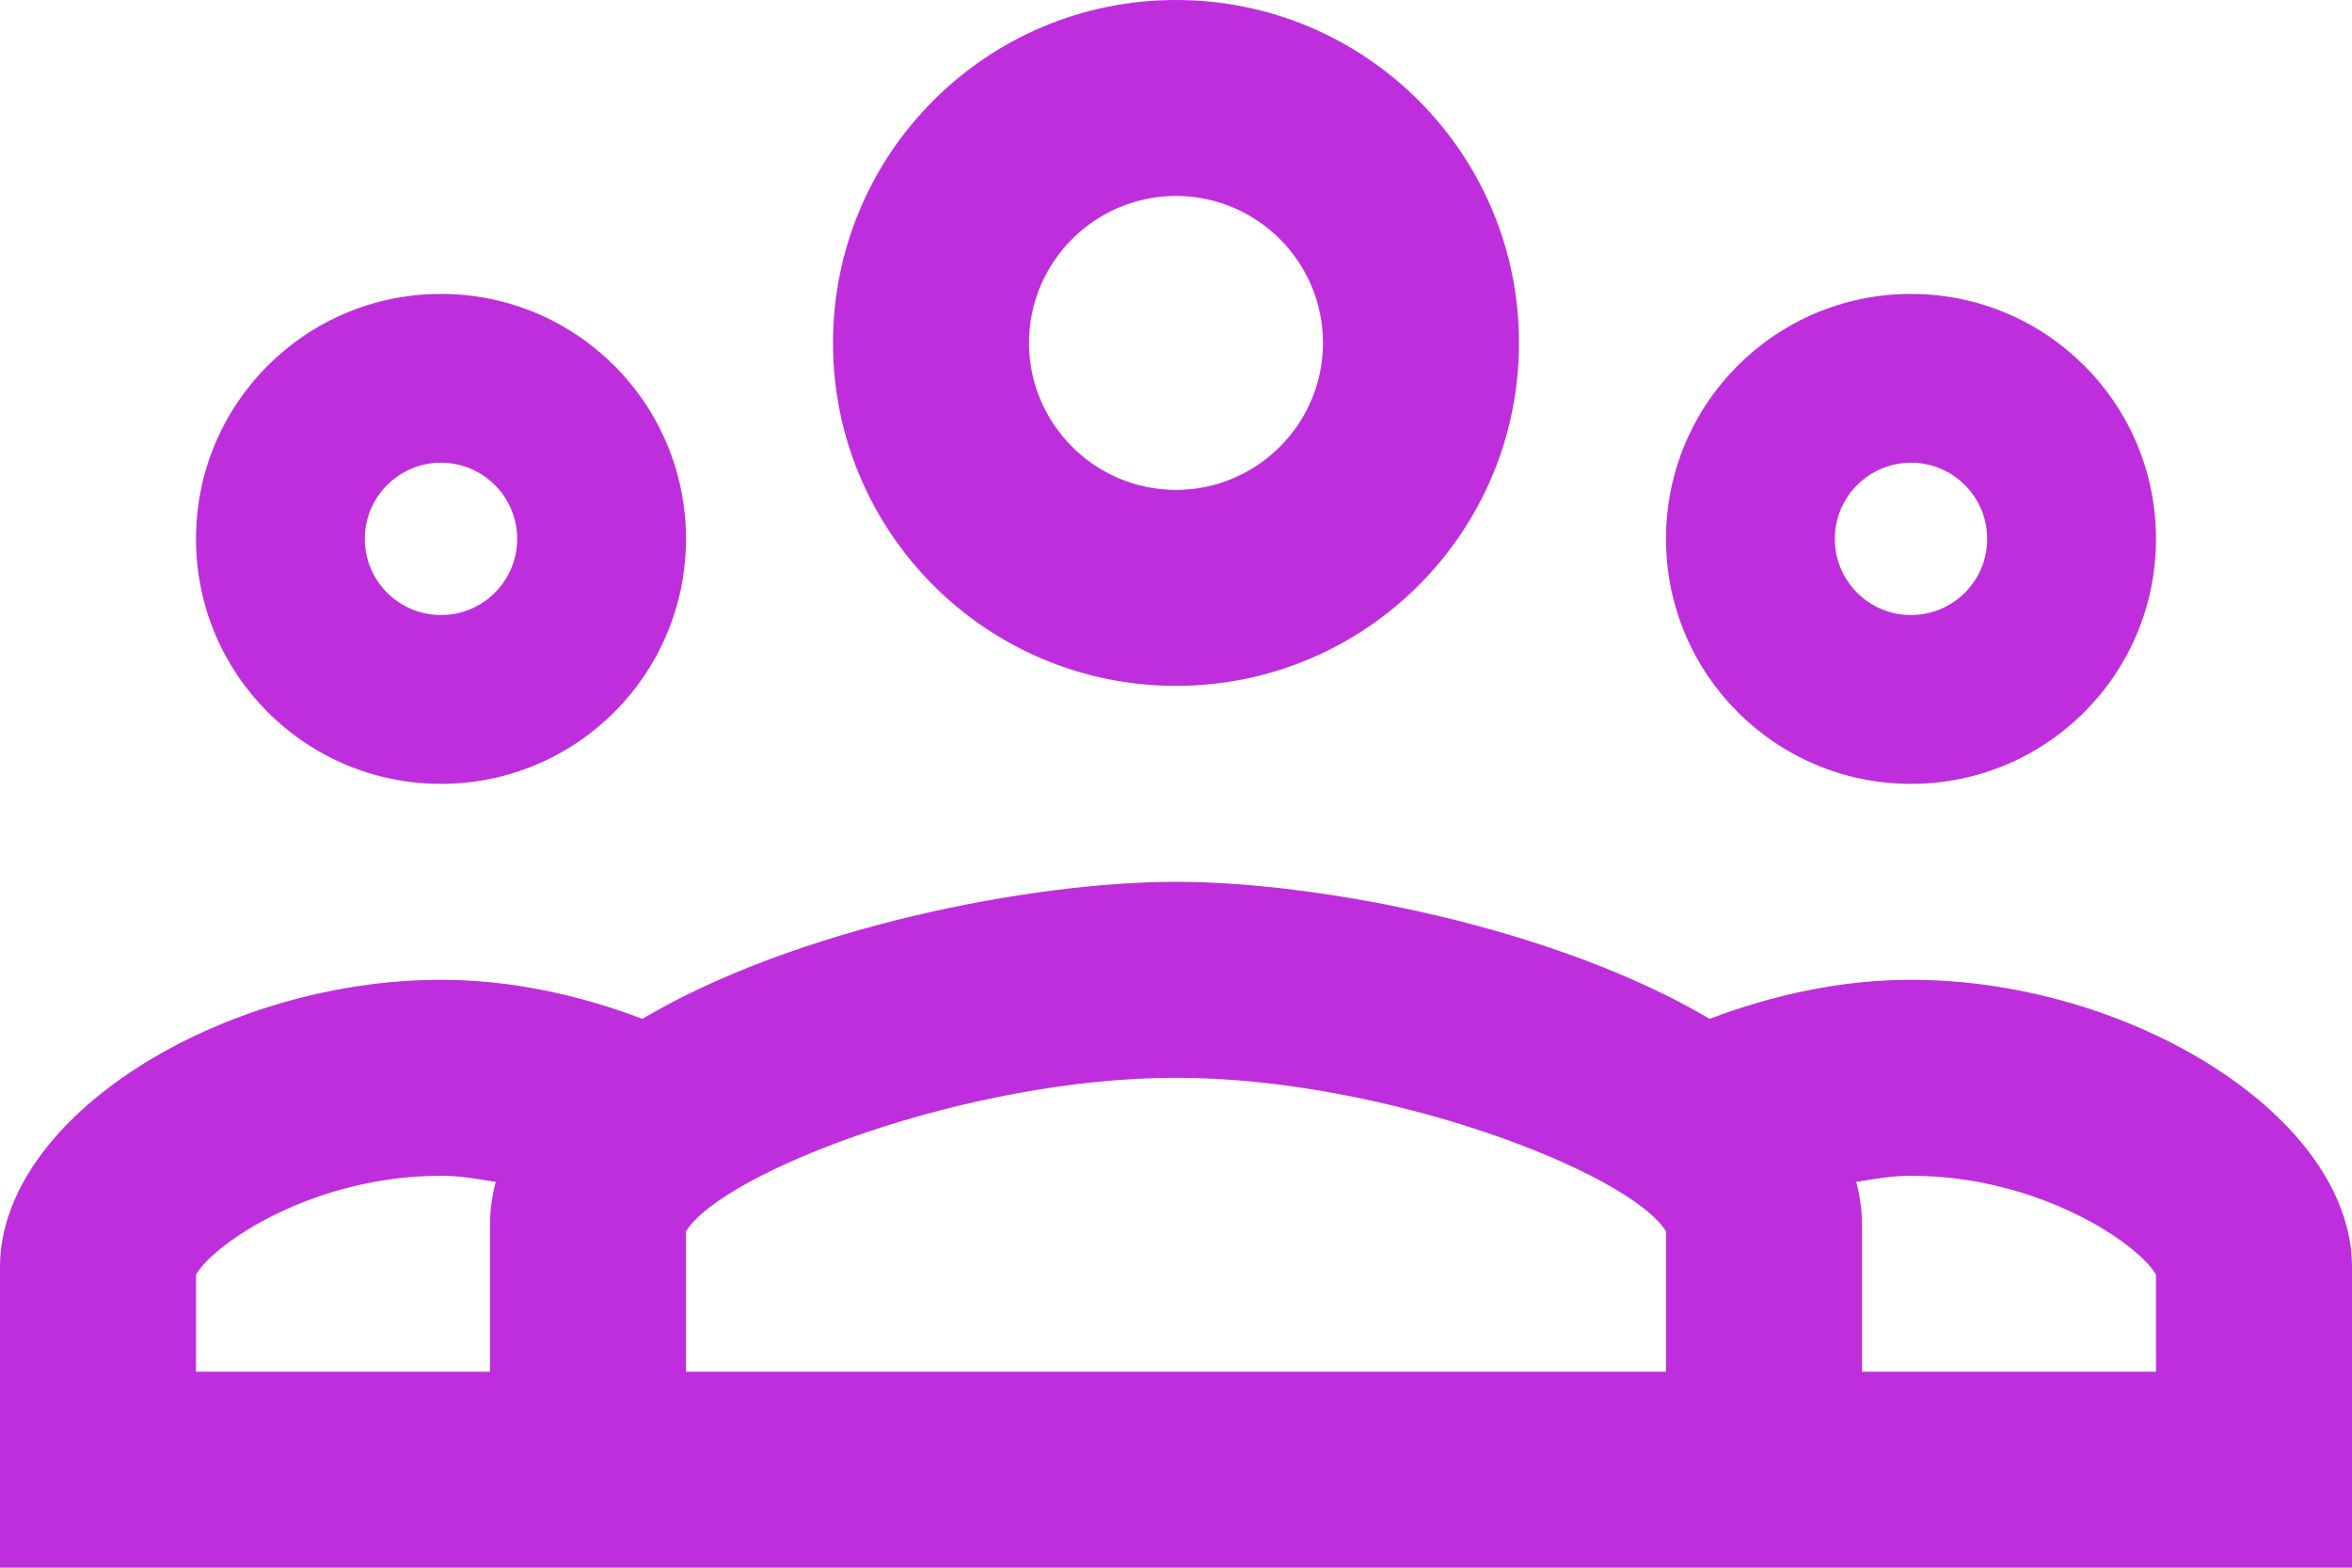 <svg width="18" height="12" viewBox="0 0 18 12" fill="none" xmlns="http://www.w3.org/2000/svg">
<path d="M9 0C7.55 0 6.375 1.175 6.375 2.625C6.375 4.075 7.55 5.25 9 5.25C10.45 5.25 11.625 4.075 11.625 2.625C11.625 1.175 10.45 0 9 0ZM9 1.5C9.62 1.5 10.125 2.005 10.125 2.625C10.125 3.245 9.62 3.75 9 3.75C8.38 3.75 7.875 3.245 7.875 2.625C7.875 2.005 8.38 1.5 9 1.5ZM3.375 2.25C2.339 2.25 1.5 3.089 1.5 4.125C1.5 5.161 2.339 6 3.375 6C4.411 6 5.25 5.161 5.25 4.125C5.25 3.089 4.411 2.25 3.375 2.25ZM14.625 2.25C13.589 2.25 12.75 3.089 12.75 4.125C12.75 5.161 13.589 6 14.625 6C15.661 6 16.5 5.161 16.5 4.125C16.5 3.089 15.661 2.25 14.625 2.25ZM3.375 3.542C3.697 3.542 3.958 3.803 3.958 4.125C3.958 4.447 3.697 4.708 3.375 4.708C3.053 4.708 2.792 4.447 2.792 4.125C2.792 3.803 3.053 3.542 3.375 3.542ZM14.625 3.542C14.947 3.542 15.208 3.803 15.208 4.125C15.208 4.447 14.947 4.708 14.625 4.708C14.303 4.708 14.042 4.447 14.042 4.125C14.042 3.803 14.303 3.542 14.625 3.542ZM9 6.75C7.894 6.75 6.094 7.101 4.916 7.799C4.435 7.616 3.908 7.5 3.375 7.5C1.697 7.5 0 8.548 0 9.699V12H3.375H3.75H4.5H14.25H14.625H18V9.699C18 8.548 16.303 7.5 14.625 7.5C14.092 7.5 13.565 7.616 13.084 7.799C11.906 7.101 10.106 6.75 9 6.75ZM9 8.25C10.601 8.25 12.466 8.971 12.75 9.425V10.5H5.25V9.425C5.534 8.971 7.399 8.25 9 8.25ZM3.375 9C3.523 9 3.658 9.025 3.794 9.047C3.766 9.153 3.75 9.262 3.75 9.375V10.5H3.375H1.5V9.757C1.638 9.517 2.398 9 3.375 9ZM14.625 9C15.601 9 16.362 9.517 16.5 9.757V10.5H14.625H14.25V9.375C14.25 9.262 14.234 9.153 14.206 9.047C14.342 9.025 14.476 9 14.625 9Z" fill="#BE2EDD"/>
</svg>
